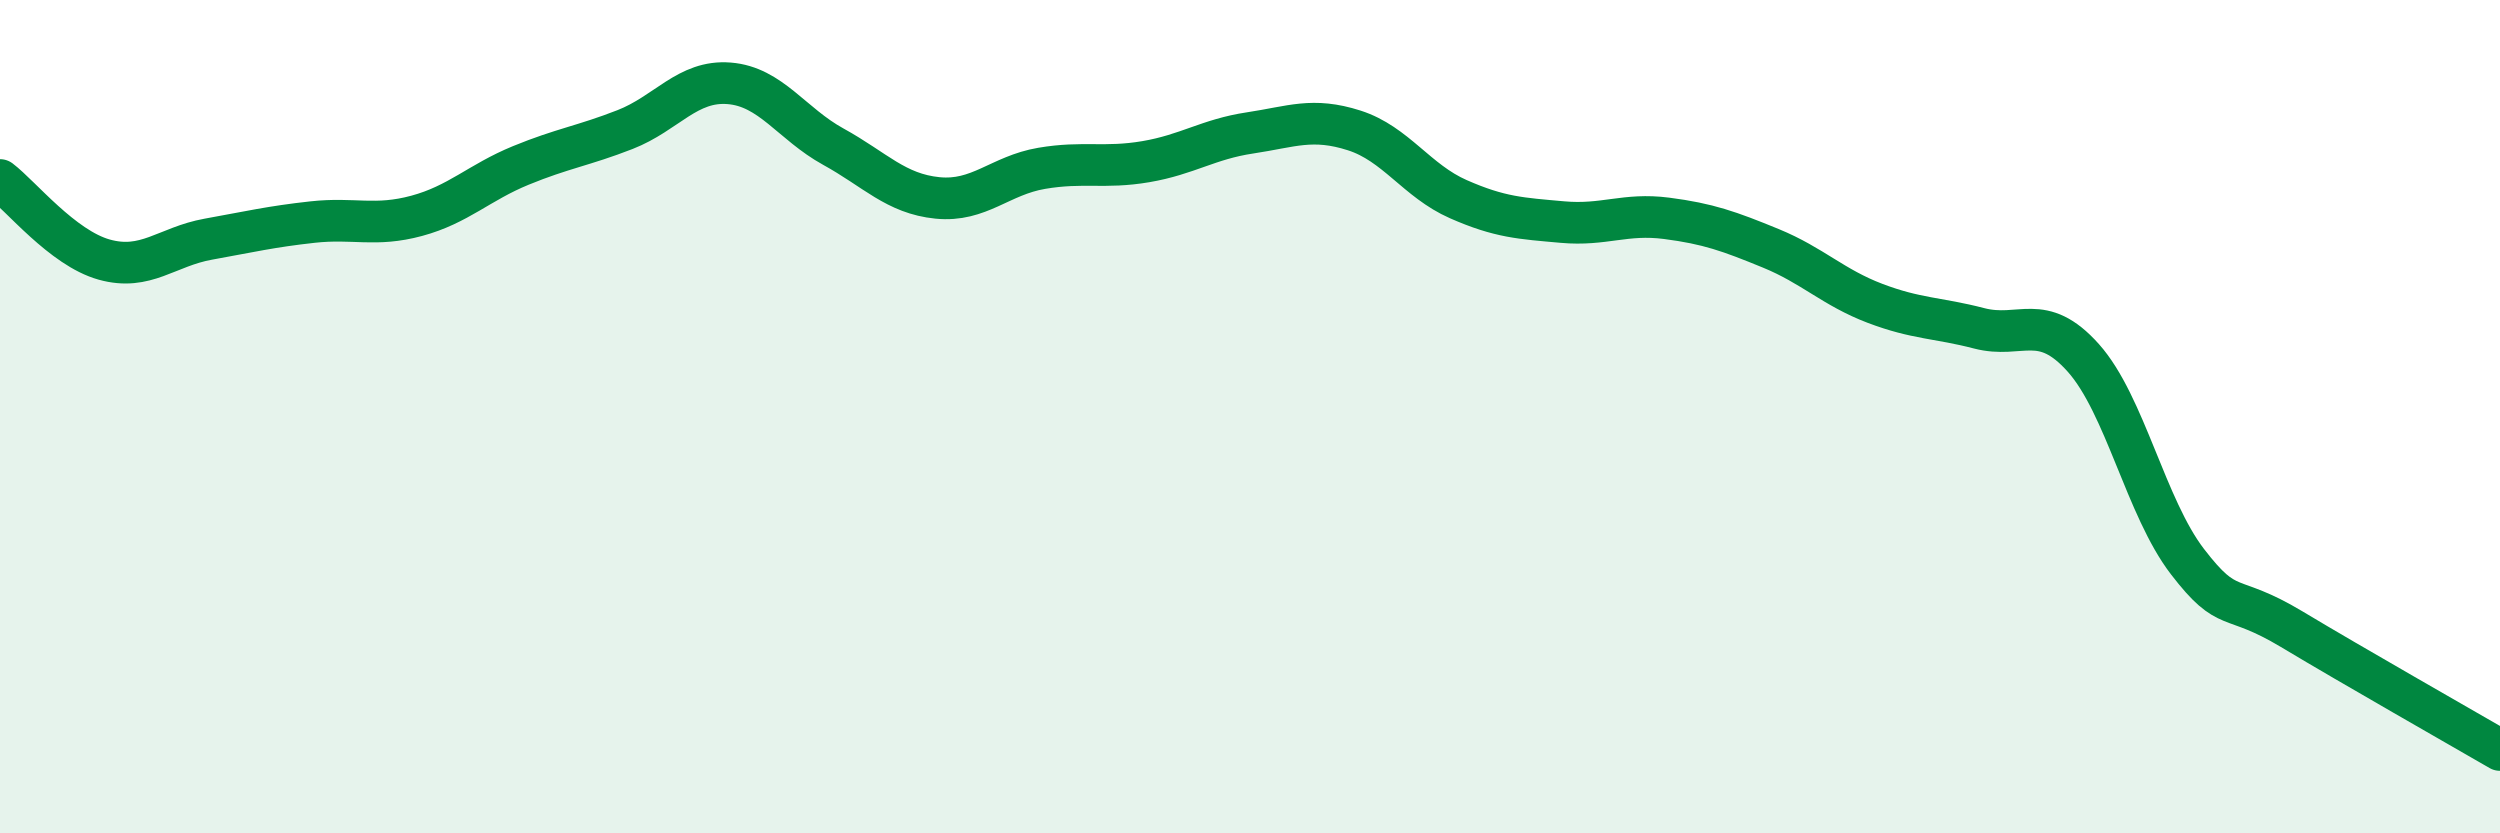 
    <svg width="60" height="20" viewBox="0 0 60 20" xmlns="http://www.w3.org/2000/svg">
      <path
        d="M 0,4.32 C 0.5,4.7 1.5,5.95 2.5,6.23 C 3.5,6.51 4,5.92 5,5.74 C 6,5.56 6.5,5.44 7.5,5.33 C 8.5,5.22 9,5.45 10,5.18 C 11,4.91 11.5,4.38 12.5,3.97 C 13.5,3.56 14,3.5 15,3.11 C 16,2.72 16.5,1.92 17.5,2 C 18.5,2.08 19,2.97 20,3.52 C 21,4.07 21.5,4.65 22.5,4.75 C 23.5,4.85 24,4.21 25,4.04 C 26,3.87 26.5,4.05 27.5,3.88 C 28.5,3.71 29,3.34 30,3.19 C 31,3.04 31.5,2.81 32.5,3.13 C 33.5,3.45 34,4.34 35,4.78 C 36,5.22 36.5,5.24 37.5,5.33 C 38.5,5.42 39,5.11 40,5.24 C 41,5.37 41.5,5.55 42.5,5.96 C 43.5,6.37 44,6.9 45,7.28 C 46,7.66 46.5,7.62 47.5,7.88 C 48.5,8.14 49,7.47 50,8.59 C 51,9.71 51.5,12.18 52.5,13.48 C 53.5,14.78 53.5,14.2 55,15.1 C 56.5,16 59,17.42 60,18L60 20L0 20Z"
        fill="#008740"
        opacity="0.1"
        stroke-linecap="round"
        stroke-linejoin="round"
      />
      <path
        d="M 0,4.32 C 0.5,4.7 1.5,5.95 2.5,6.23 C 3.5,6.51 4,5.92 5,5.74 C 6,5.56 6.5,5.44 7.5,5.33 C 8.5,5.22 9,5.45 10,5.18 C 11,4.91 11.5,4.38 12.5,3.97 C 13.5,3.56 14,3.5 15,3.11 C 16,2.72 16.5,1.92 17.5,2 C 18.5,2.08 19,2.97 20,3.52 C 21,4.07 21.5,4.65 22.5,4.75 C 23.5,4.85 24,4.21 25,4.04 C 26,3.87 26.5,4.05 27.5,3.88 C 28.5,3.71 29,3.34 30,3.19 C 31,3.04 31.5,2.81 32.5,3.13 C 33.5,3.45 34,4.34 35,4.78 C 36,5.22 36.5,5.24 37.5,5.33 C 38.5,5.42 39,5.11 40,5.24 C 41,5.37 41.5,5.55 42.5,5.96 C 43.5,6.37 44,6.9 45,7.28 C 46,7.66 46.5,7.62 47.5,7.88 C 48.5,8.14 49,7.47 50,8.59 C 51,9.71 51.5,12.18 52.5,13.48 C 53.5,14.78 53.5,14.2 55,15.1 C 56.5,16 59,17.42 60,18"
        stroke="#008740"
        stroke-width="1"
        fill="none"
        stroke-linecap="round"
        stroke-linejoin="round"
      />
    </svg>
  